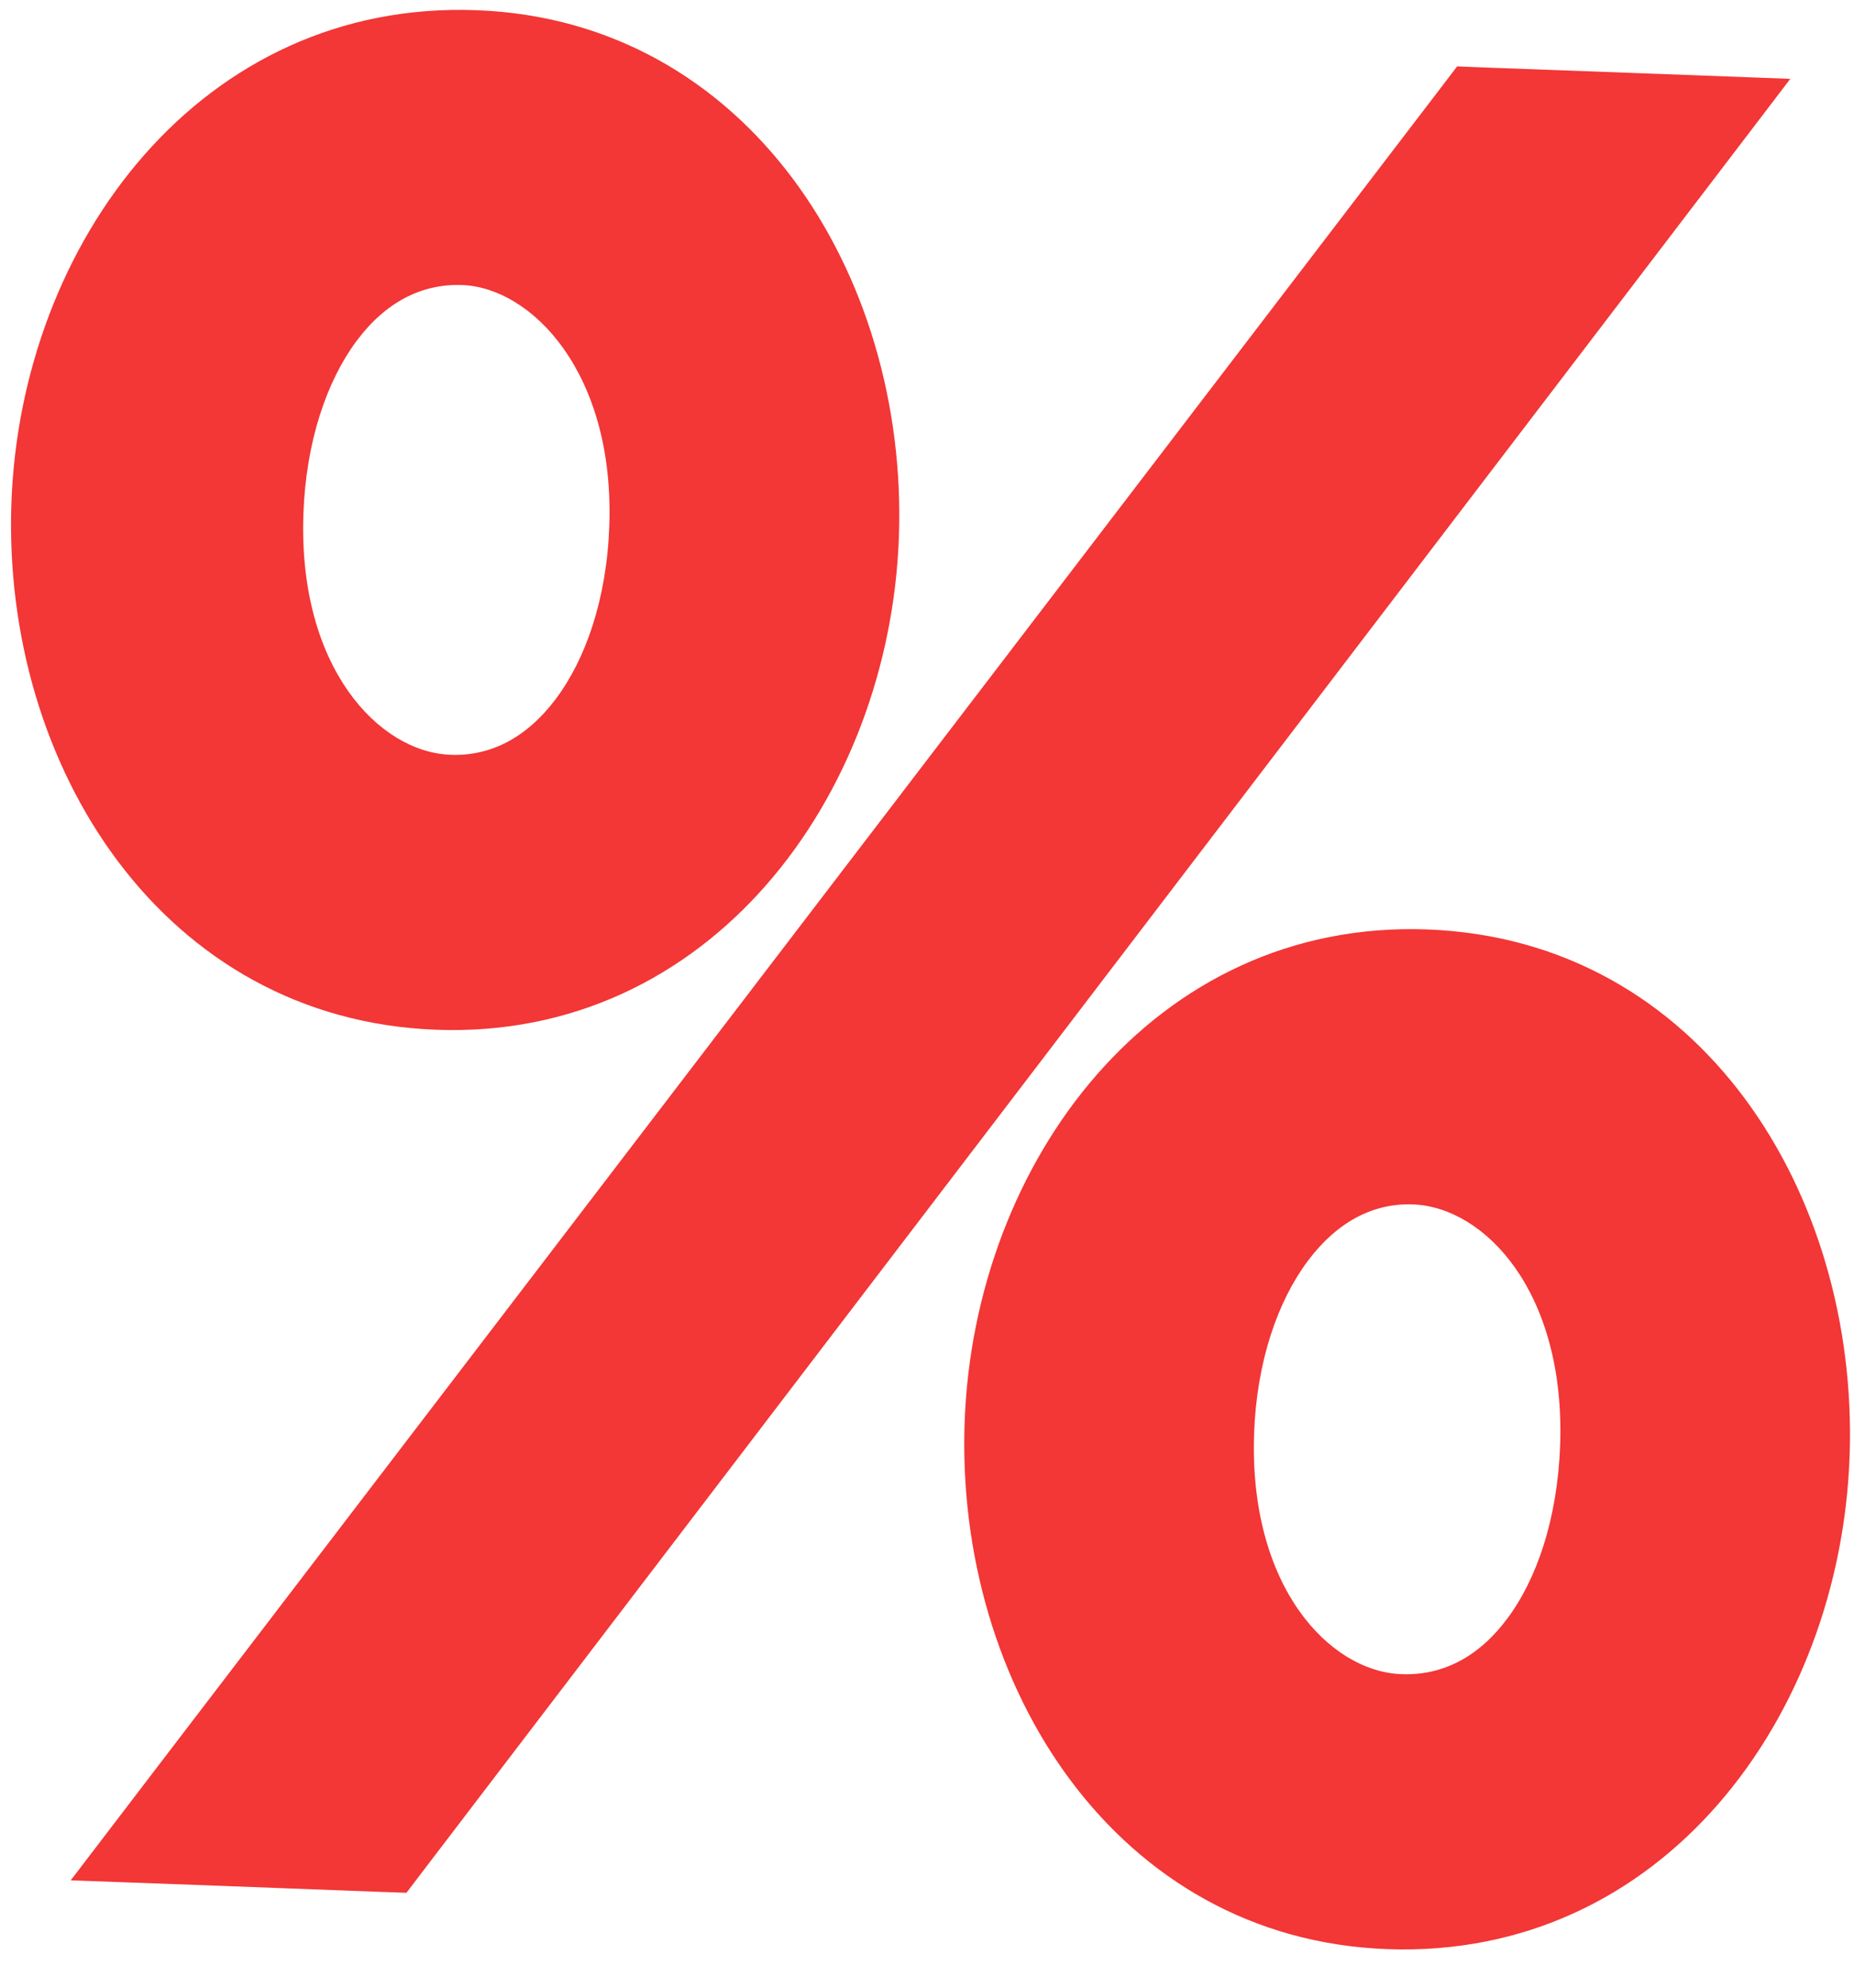 <svg width="14" height="15" viewBox="0 0 14 15" fill="none" xmlns="http://www.w3.org/2000/svg">
<g clip-path="url(#clip0_3001_10806)">
<path d="M3.312 7.254C5.021 7.318 6.227 5.798 6.288 4.03C6.351 2.243 5.271 0.657 3.58 0.594C1.853 0.529 0.648 2.05 0.586 3.818C0.524 5.604 1.603 7.191 3.312 7.254ZM1.539 13.71L2.834 13.758L12.515 1.076L11.238 1.028L1.539 13.71ZM10.492 14.192C12.219 14.257 13.406 12.736 13.468 10.968C13.53 9.181 12.468 7.595 10.759 7.532C9.051 7.468 7.845 8.988 7.783 10.756C7.721 12.543 8.801 14.129 10.492 14.192ZM3.385 6.214C2.449 6.179 1.746 5.165 1.791 3.862C1.835 2.597 2.518 1.598 3.508 1.635C4.425 1.669 5.146 2.683 5.101 3.986C5.056 5.27 4.356 6.25 3.385 6.214ZM10.564 13.152C9.629 13.117 8.925 12.103 8.971 10.8C9.015 9.535 9.716 8.536 10.687 8.572C11.623 8.607 12.326 9.621 12.28 10.924C12.236 12.207 11.553 13.188 10.564 13.152Z" fill="#F33636"/>
<path d="M1.539 13.709L1.146 13.389L0.534 14.19L1.521 14.226L1.539 13.709ZM2.834 13.758L2.816 14.275L3.069 14.284L3.226 14.078L2.834 13.758ZM12.515 1.075L12.908 1.396L13.519 0.595L12.533 0.558L12.515 1.075ZM11.238 1.028L11.256 0.511L11.003 0.501L10.846 0.707L11.238 1.028ZM3.294 7.771C5.353 7.848 6.719 6.018 6.788 4.048L5.789 4.011C5.734 5.577 4.689 6.788 3.33 6.737L3.294 7.771ZM6.788 4.048C6.857 2.065 5.643 0.153 3.598 0.077L3.562 1.11C4.899 1.16 5.844 2.422 5.789 4.011L6.788 4.048ZM3.598 0.077C1.523 -0.001 0.155 1.826 0.086 3.799L1.086 3.836C1.14 2.273 2.183 1.059 3.562 1.11L3.598 0.077ZM0.086 3.799C0.017 5.785 1.233 7.694 3.294 7.771L3.33 6.737C1.974 6.687 1.03 5.423 1.086 3.836L0.086 3.799ZM1.521 14.226L2.816 14.275L2.852 13.241L1.557 13.193L1.521 14.226ZM3.226 14.078L12.908 1.396L12.123 0.755L2.441 13.437L3.226 14.078ZM12.533 0.558L11.256 0.511L11.22 1.545L12.497 1.592L12.533 0.558ZM10.846 0.707L1.146 13.389L1.931 14.03L11.63 1.349L10.846 0.707ZM10.474 14.709C12.553 14.786 13.899 12.954 13.967 10.986L12.968 10.949C12.913 12.517 11.884 13.726 10.51 13.675L10.474 14.709ZM13.967 10.986C14.036 9.005 12.842 7.091 10.777 7.014L10.741 8.048C12.094 8.099 13.023 9.357 12.968 10.949L13.967 10.986ZM10.777 7.014C8.718 6.938 7.352 8.767 7.284 10.737L8.283 10.774C8.338 9.209 9.383 7.998 10.741 8.048L10.777 7.014ZM7.284 10.737C7.215 12.721 8.429 14.633 10.474 14.709L10.51 13.675C9.173 13.625 8.228 12.364 8.283 10.774L7.284 10.737ZM3.402 5.696C2.861 5.676 2.251 5.038 2.291 3.881L1.292 3.844C1.241 5.292 2.037 6.681 3.366 6.73L3.402 5.696ZM2.291 3.881C2.31 3.333 2.467 2.877 2.691 2.575C2.909 2.282 3.182 2.14 3.49 2.151L3.526 1.117C2.844 1.092 2.281 1.431 1.899 1.944C1.523 2.45 1.316 3.126 1.292 3.844L2.291 3.881ZM3.49 2.151C4.016 2.171 4.641 2.814 4.601 3.967L5.601 4.004C5.651 2.552 4.834 1.166 3.526 1.117L3.49 2.151ZM4.601 3.967C4.582 4.522 4.421 4.977 4.196 5.276C3.976 5.568 3.703 5.708 3.402 5.696L3.366 6.73C4.037 6.755 4.6 6.423 4.985 5.912C5.363 5.41 5.575 4.733 5.601 4.004L4.601 3.967ZM10.582 12.634C10.04 12.614 9.43 11.975 9.47 10.819L8.471 10.781C8.42 12.23 9.217 13.619 10.546 13.668L10.582 12.634ZM9.47 10.819C9.489 10.274 9.649 9.818 9.876 9.515C10.098 9.219 10.372 9.078 10.669 9.089L10.705 8.055C10.031 8.03 9.468 8.371 9.086 8.881C8.709 9.385 8.496 10.061 8.471 10.781L9.47 10.819ZM10.669 9.089C11.211 9.109 11.821 9.748 11.781 10.905L12.78 10.942C12.831 9.493 12.034 8.105 10.705 8.055L10.669 9.089ZM11.781 10.905C11.761 11.463 11.604 11.918 11.381 12.216C11.165 12.505 10.893 12.646 10.582 12.634L10.546 13.668C11.224 13.693 11.788 13.363 12.172 12.849C12.549 12.345 12.755 11.668 12.78 10.942L11.781 10.905Z" fill="#F33636"/>
</g>
<defs>
<clipPath id="clip0_3001_10806">
<rect width="14" height="15" fill="white"/>
</clipPath>
</defs>
</svg>
